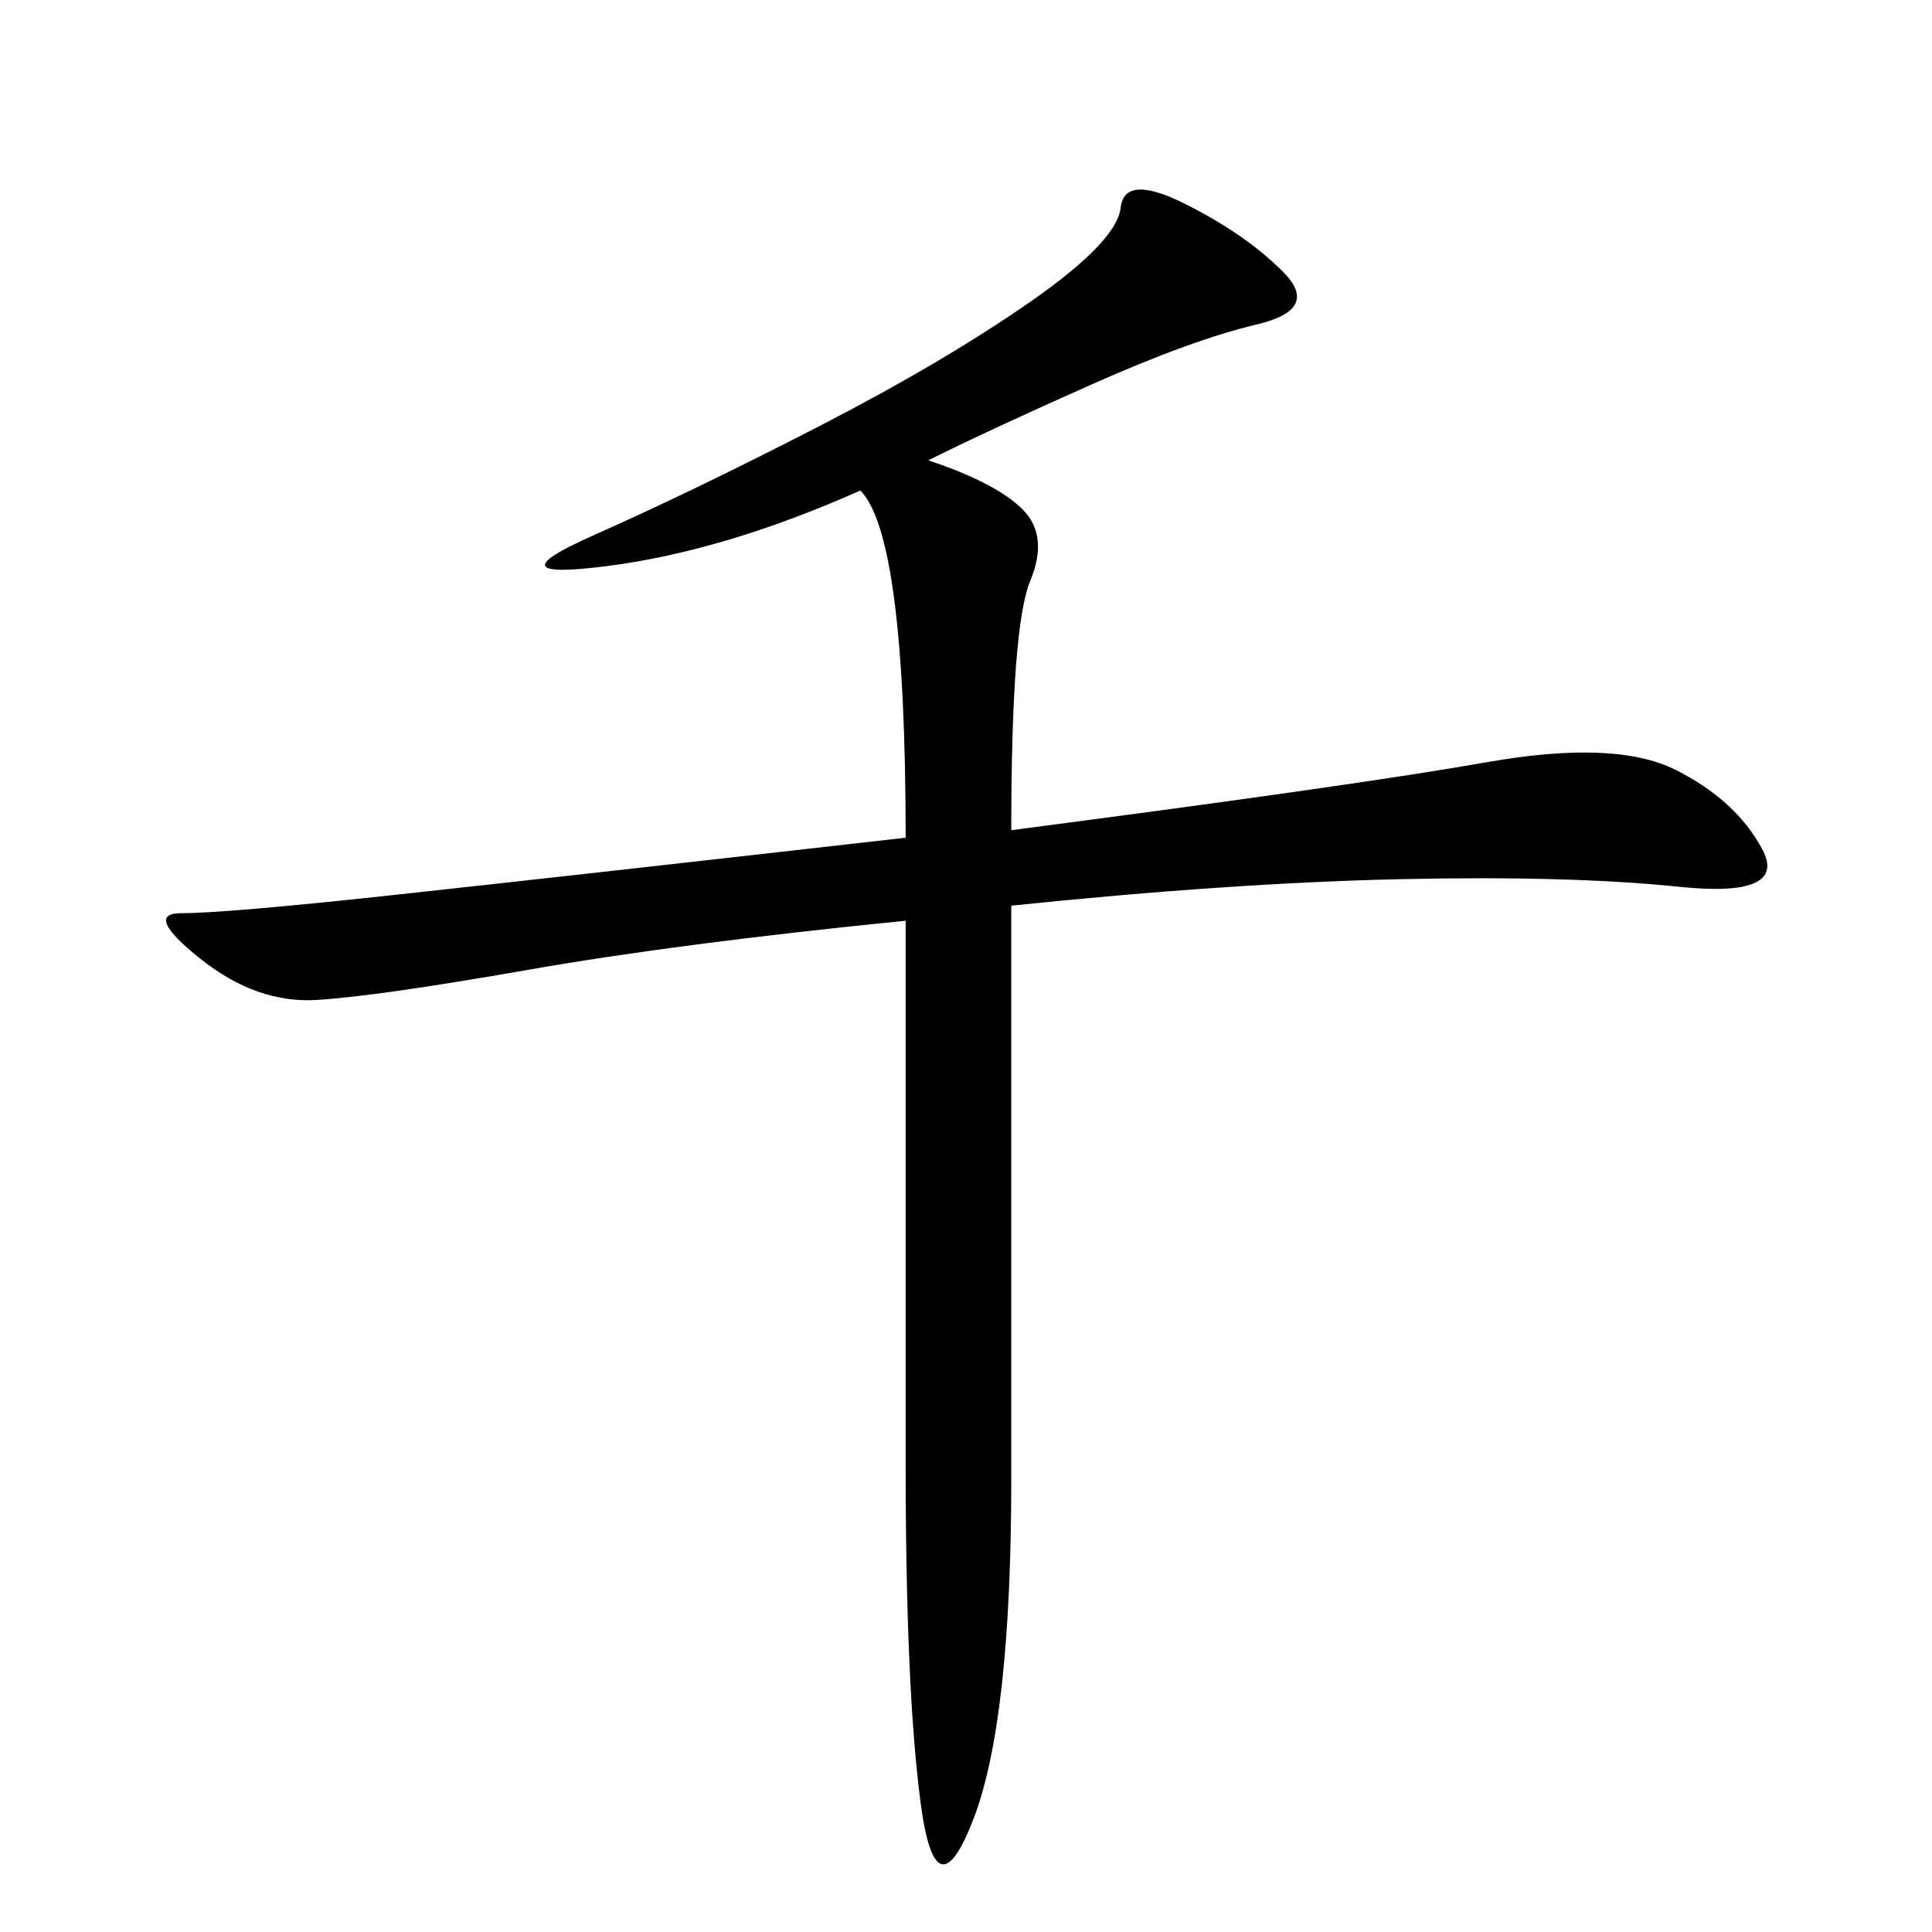 <svg xmlns="http://www.w3.org/2000/svg" xmlns:xlink="http://www.w3.org/1999/xlink" width="300" height="300"><path d="M144.14 71.48Q154.69 75 158.79 79.10Q162.89 83.20 159.96 90.23Q157.03 97.27 157.03 128.91L157.03 128.91Q210.94 121.88 230.86 118.36Q250.78 114.84 260.16 119.53Q269.53 124.22 273.63 131.84Q277.73 139.45 260.74 137.70Q243.75 135.94 217.38 136.52Q191.02 137.11 157.03 140.63L157.03 140.63L157.03 229.69Q157.03 267.19 151.17 282.42Q145.31 297.66 142.97 280.08Q140.63 262.50 140.63 227.34L140.63 227.34L140.63 142.97Q105.47 146.48 82.03 150.59Q58.59 154.69 49.22 155.27Q39.84 155.86 31.05 148.83Q22.27 141.80 28.13 141.80L28.13 141.80Q35.16 141.80 62.11 138.87Q89.06 135.94 140.63 130.08L140.63 130.08Q140.63 83.20 133.59 76.17L133.59 76.17Q112.50 85.55 94.34 87.89Q76.17 90.23 91.99 83.20Q107.81 76.17 127.15 66.21Q146.48 56.25 159.96 46.88Q173.44 37.50 174.02 32.23Q174.61 26.95 183.98 31.64Q193.36 36.33 199.22 42.19Q205.08 48.05 195.12 50.39Q185.16 52.73 169.34 59.77Q153.52 66.80 144.14 71.48L144.14 71.48Z"/></svg>
